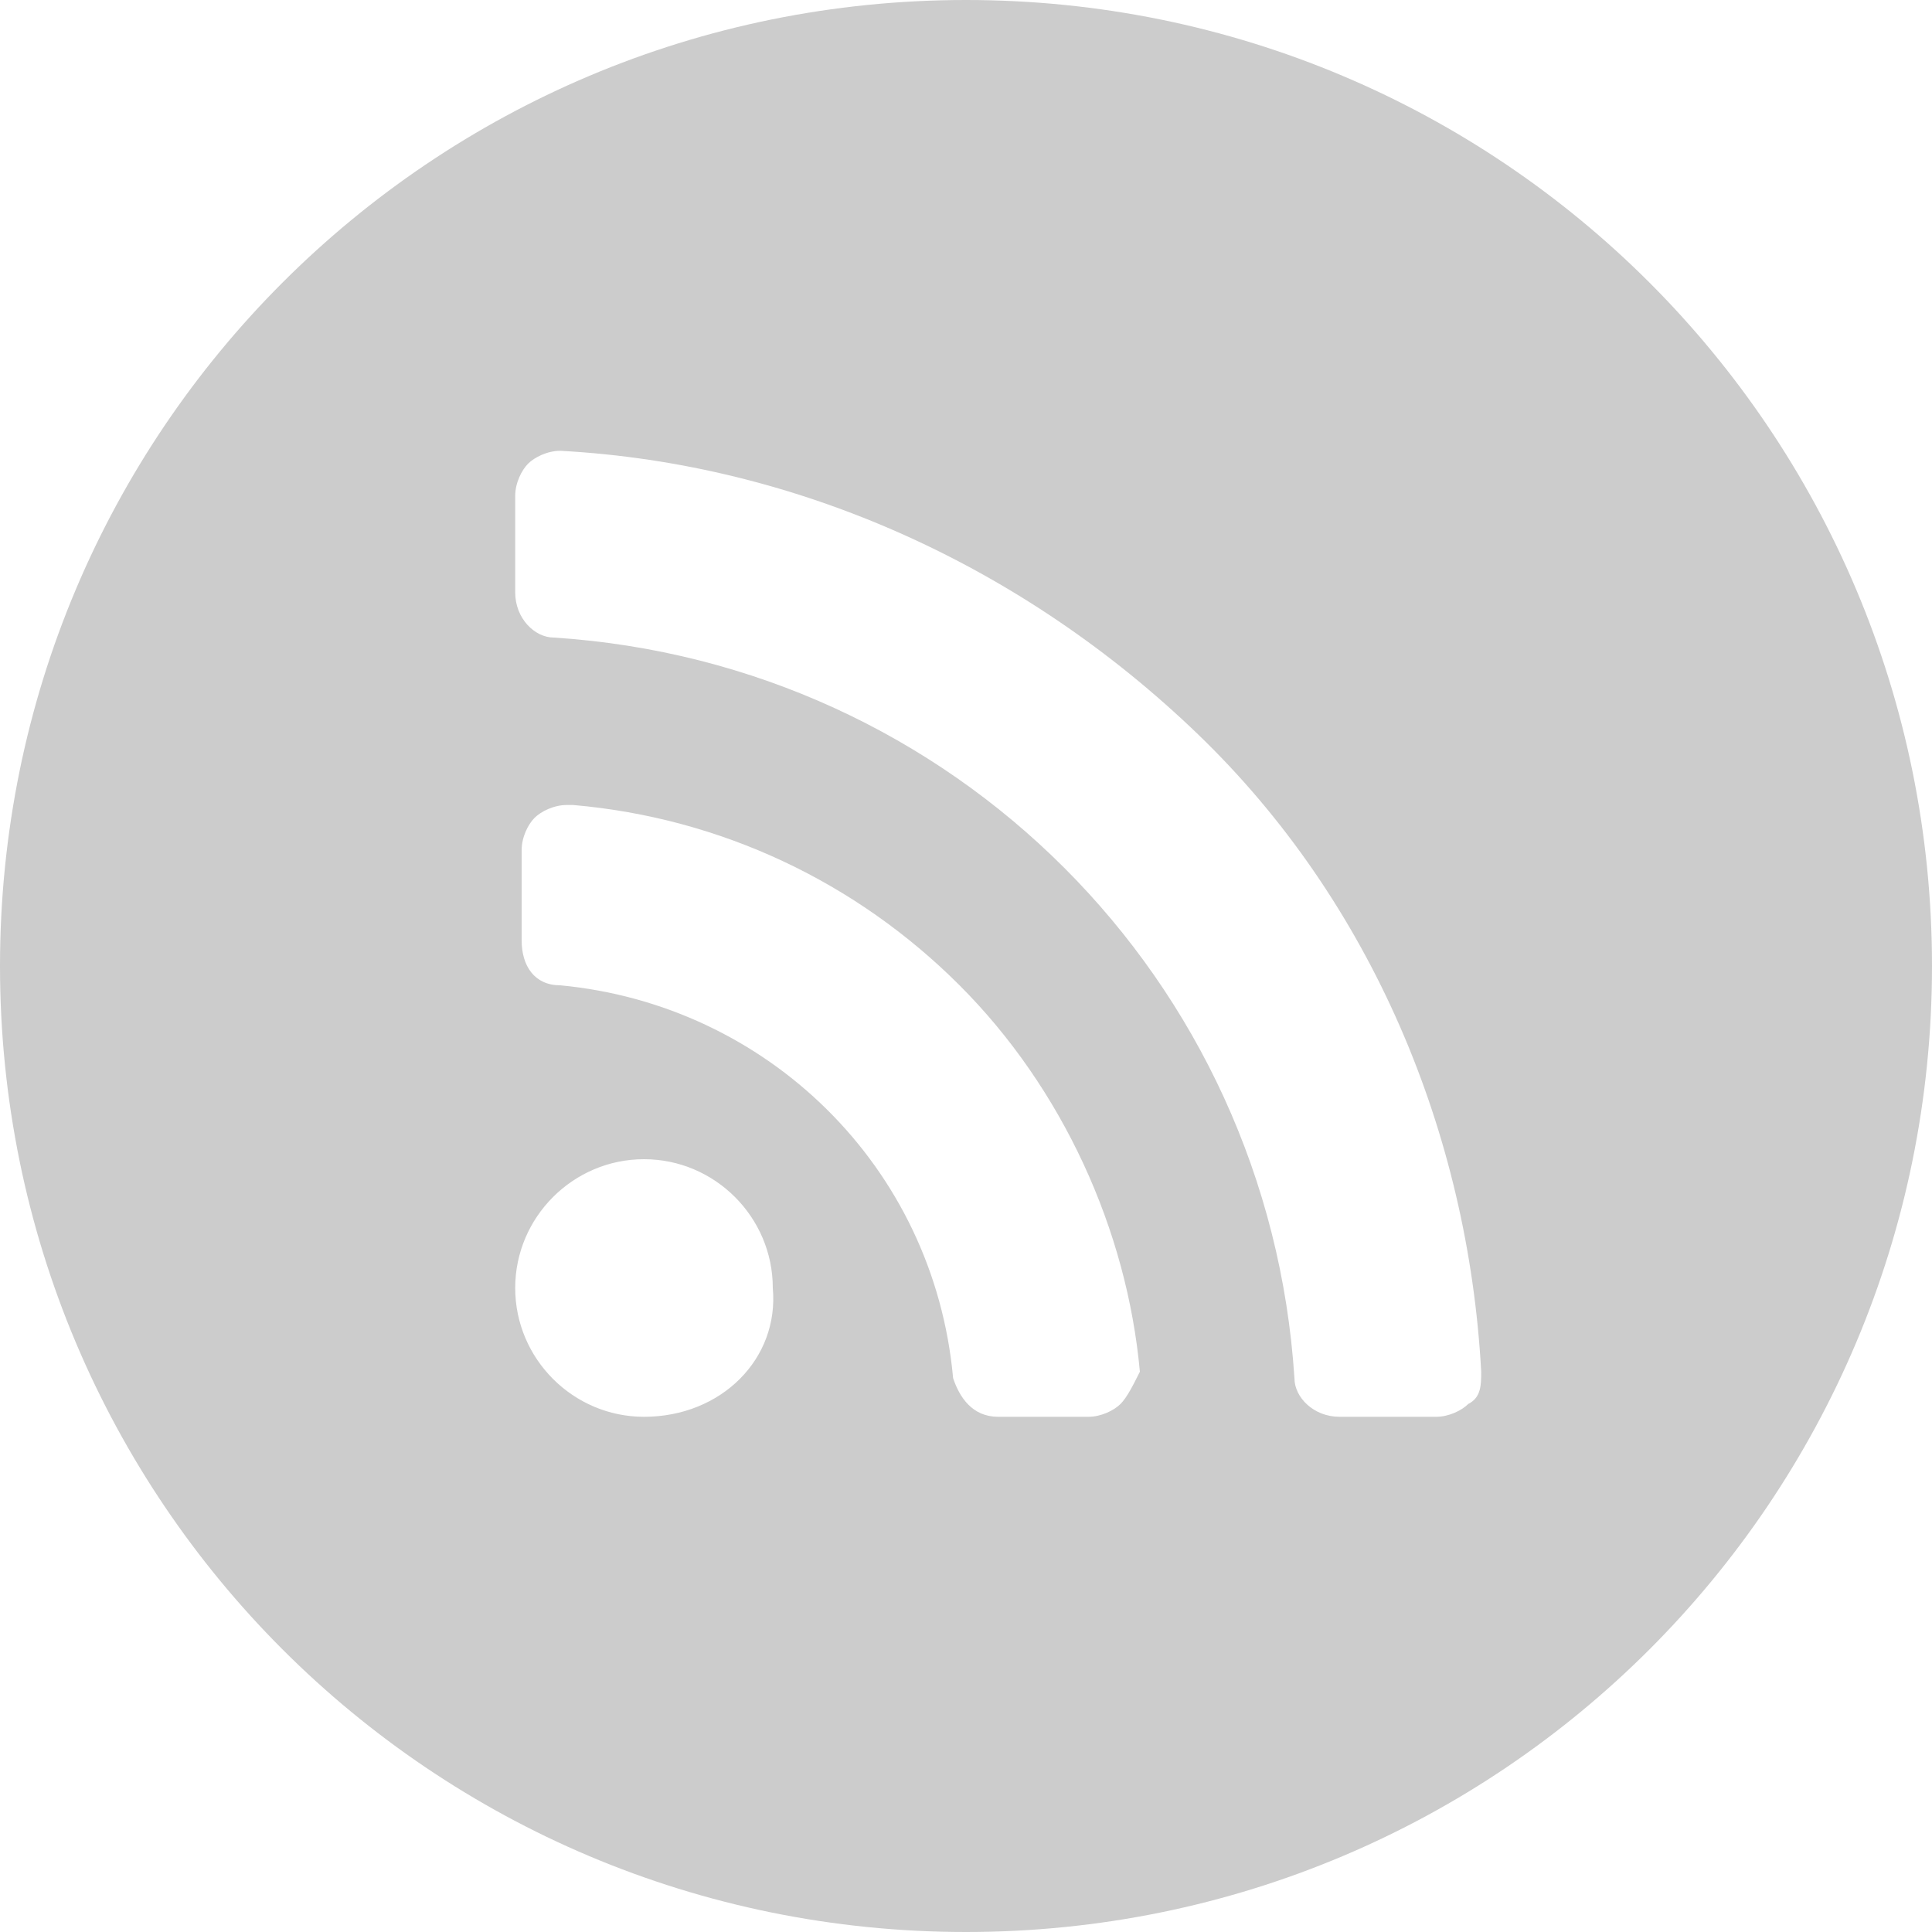 <svg xmlns="http://www.w3.org/2000/svg" width="30" height="30" viewBox="0 0 30 30"><path d="M15 0C6.7 0 0 6.7 0 15s6.7 15 15 15 15-6.7 15-15S23.3 0 15 0zm-5 22c-1.1 0-2-.9-2-2s.9-2 2-2 2 .9 2 2c.1 1.1-.8 2-2 2zm7.4-.2c-.1.1-.3.2-.5.2h-1.4c-.4 0-.6-.3-.7-.6-.3-3.3-2.9-5.8-6.1-6.1-.4 0-.6-.3-.6-.7v-1.4c0-.2.1-.4.2-.5.1-.1.3-.2.5-.2h.1c2.3.2 4.4 1.2 6 2.8 1.6 1.6 2.6 3.8 2.8 6-.1.2-.2.4-.3.5zm5.4 0c-.1.1-.3.2-.5.2h-1.5c-.4 0-.7-.3-.7-.6-.4-6.2-5.3-11.1-11.5-11.5-.3 0-.6-.3-.6-.7V7.7c0-.2.1-.4.2-.5.1-.1.3-.2.5-.2 3.7.2 7.2 1.8 9.9 4.4 2.7 2.6 4.2 6.2 4.4 9.9 0 .2 0 .4-.2.5z" fill="#ccc"/></svg>